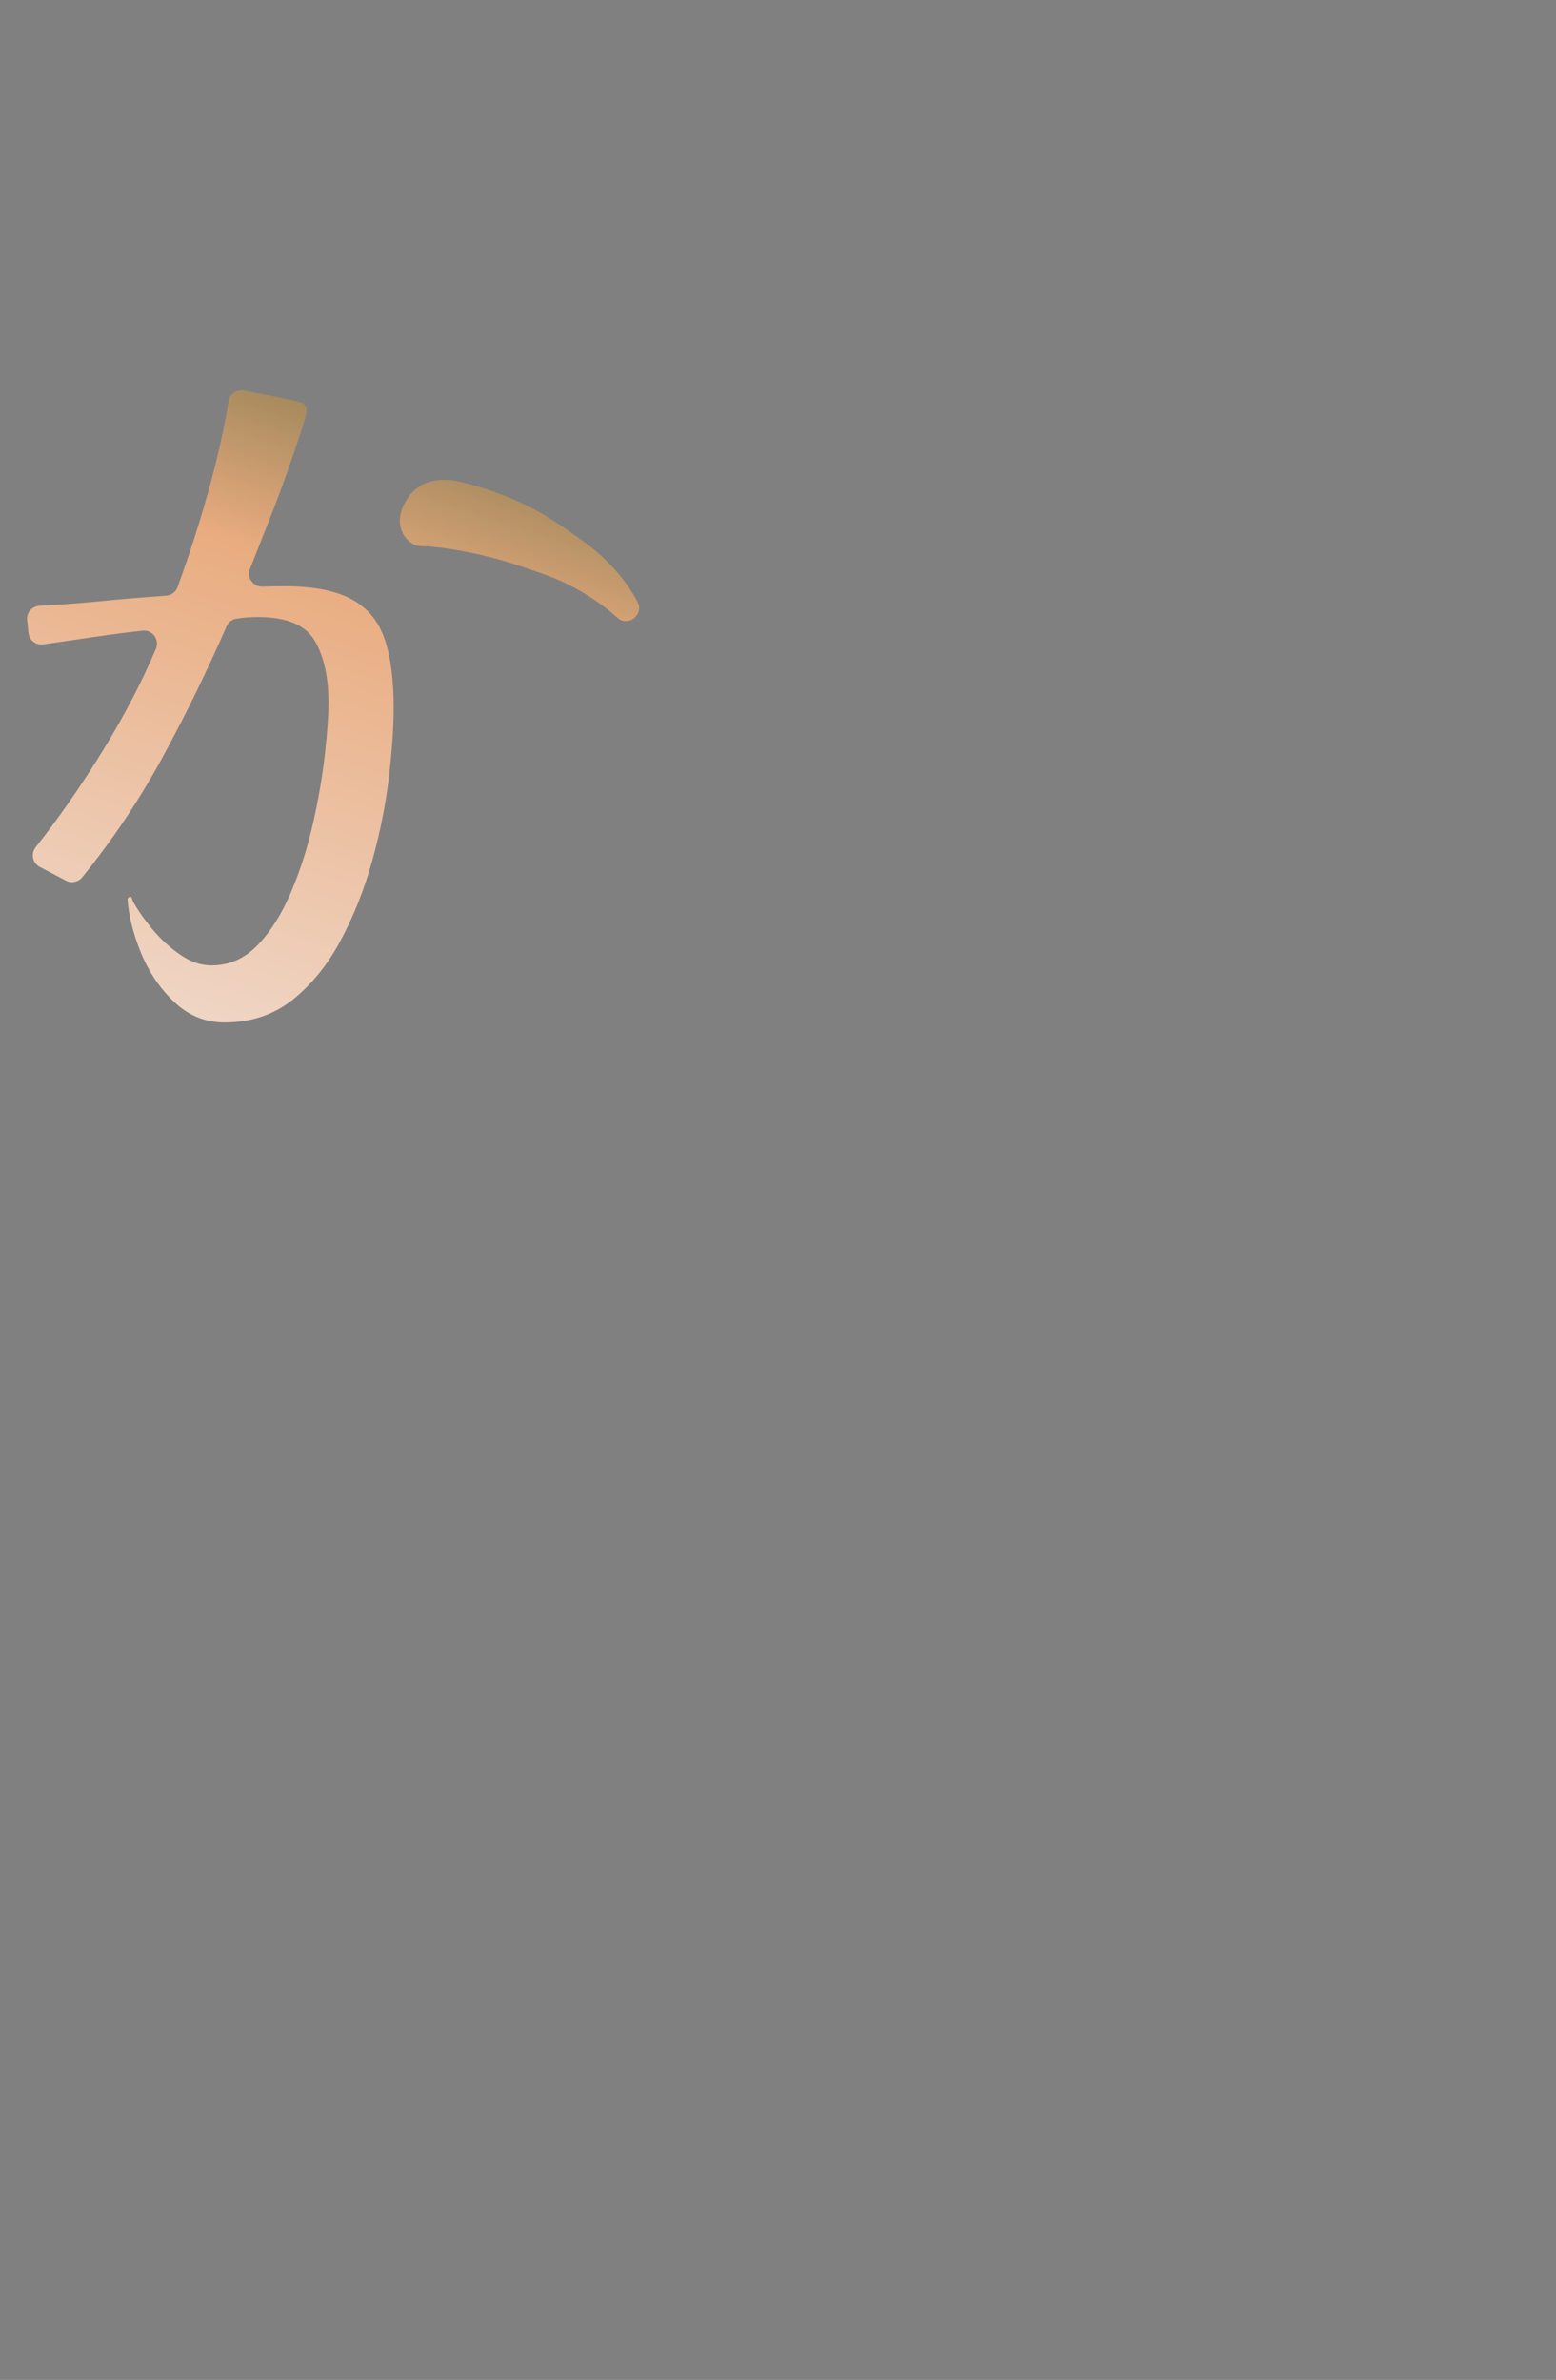 <?xml version="1.0" encoding="UTF-8"?><svg id="_レイヤー_2" xmlns="http://www.w3.org/2000/svg" xmlns:xlink="http://www.w3.org/1999/xlink" viewBox="0 0 292.53 447.44"><rect x="0" y="0" width="292.53" height="447.44" fill="#808080" stroke="none"/><defs><style>.cls-1{fill:none;}.cls-2{clip-path:url(#clippath);}.cls-3{fill:url(#_名称未設定グラデーション_59);}</style><clipPath id="clippath"><rect class="cls-1" y="0" width="292.53" height="447.44"/></clipPath><linearGradient id="_名称未設定グラデーション_59" x1="21.71" y1="234.5" x2="87.99" y2="41.44" gradientUnits="userSpaceOnUse"><stop offset=".01" stop-color="#f2eae7"/><stop offset=".65" stop-color="#e9ac80"/><stop offset="1" stop-color="#45592a"/></linearGradient></defs><g id="L"><g class="cls-2"><path class="cls-3" d="M72.33,120.17c1.12,3.37,1.68,7.65,1.68,12.85,0,3.78-.31,8.21-.92,13.31-.61,5.1-1.66,10.3-3.14,15.61-1.48,5.3-3.44,10.25-5.89,14.84-2.45,4.59-5.46,8.31-9.03,11.17-3.57,2.85-7.86,4.28-12.85,4.28-3.57,0-6.71-1.28-9.41-3.83-2.7-2.55-4.79-5.64-6.27-9.26-1.48-3.62-2.32-7.01-2.53-10.18l.46-.46c.2.1.33.26.38.46.05.21.13.41.23.61.92,1.63,2.14,3.37,3.67,5.2s3.27,3.42,5.2,4.74c1.93,1.33,3.87,1.99,5.82,1.99,3.36,0,6.27-1.27,8.72-3.83,2.45-2.55,4.54-5.86,6.27-9.95,1.73-4.08,3.11-8.39,4.13-12.93,1.02-4.54,1.76-8.85,2.22-12.93.46-4.08.69-7.34.69-9.79,0-4.79-.87-8.67-2.6-11.63-1.74-2.96-5.3-4.44-10.71-4.44-1.47,0-2.85.12-4.14.35-.77.14-1.4.69-1.72,1.41-3.65,8.38-7.69,16.65-12.13,24.79-4.33,7.93-9.33,15.4-15.02,22.4-.73.9-2.01,1.16-3.04.62l-4.93-2.59c-1.36-.71-1.72-2.48-.77-3.69,4.43-5.62,8.71-11.78,12.83-18.5,3.89-6.35,7.15-12.62,9.78-18.82.73-1.72-.65-3.61-2.5-3.4-2.91.32-5.79.69-8.66,1.11-3.34.49-6.68.98-10.02,1.47-1.38.2-2.64-.79-2.78-2.17l-.25-2.4c-.14-1.39.91-2.6,2.3-2.68,3.83-.2,7.64-.5,11.43-.87,4.12-.41,8.25-.75,12.41-1.04.97-.07,1.81-.69,2.14-1.6,2.12-5.84,4.03-11.77,5.72-17.78,1.61-5.7,2.9-11.44,3.88-17.21.23-1.37,1.54-2.27,2.91-1.99,1.02.21,2.05.41,3.08.61,1.89.36,3.8.74,5.74,1.15.51.1,1.12.26,1.84.46.71.21,1.07.71,1.07,1.53,0,.61-.36,1.99-1.07,4.13-.71,2.14-1.58,4.67-2.6,7.57-1.02,2.91-2.12,5.84-3.29,8.8-1.17,2.96-2.22,5.61-3.14,7.96-.19.48-.36.92-.53,1.34-.65,1.65.62,3.4,2.4,3.33.01,0,.03,0,.04,0,1.28-.05,2.58-.08,3.9-.08,5.51,0,9.77.82,12.78,2.45,3.01,1.63,5.07,4.13,6.2,7.5ZM109.38,101.55c-3.79-2.69-7.55-5.3-11.78-7.19-3.77-1.68-7.43-2.93-10.99-3.76-.47-.11-6.88-1.97-10.15,3.34-2.91,4.71-.22,7.86,1.64,8.53.78.28,1.53.23,2.14.23,2.85.21,6.22.74,10.1,1.61,3.88.87,7.76,2.19,11.78,3.6,6.09,2.13,10.72,5.35,13.98,8.24,2.02,1.79,5.03-.61,3.76-2.99-2.11-3.99-5.63-8.17-10.47-11.6Z"/></g></g></svg>